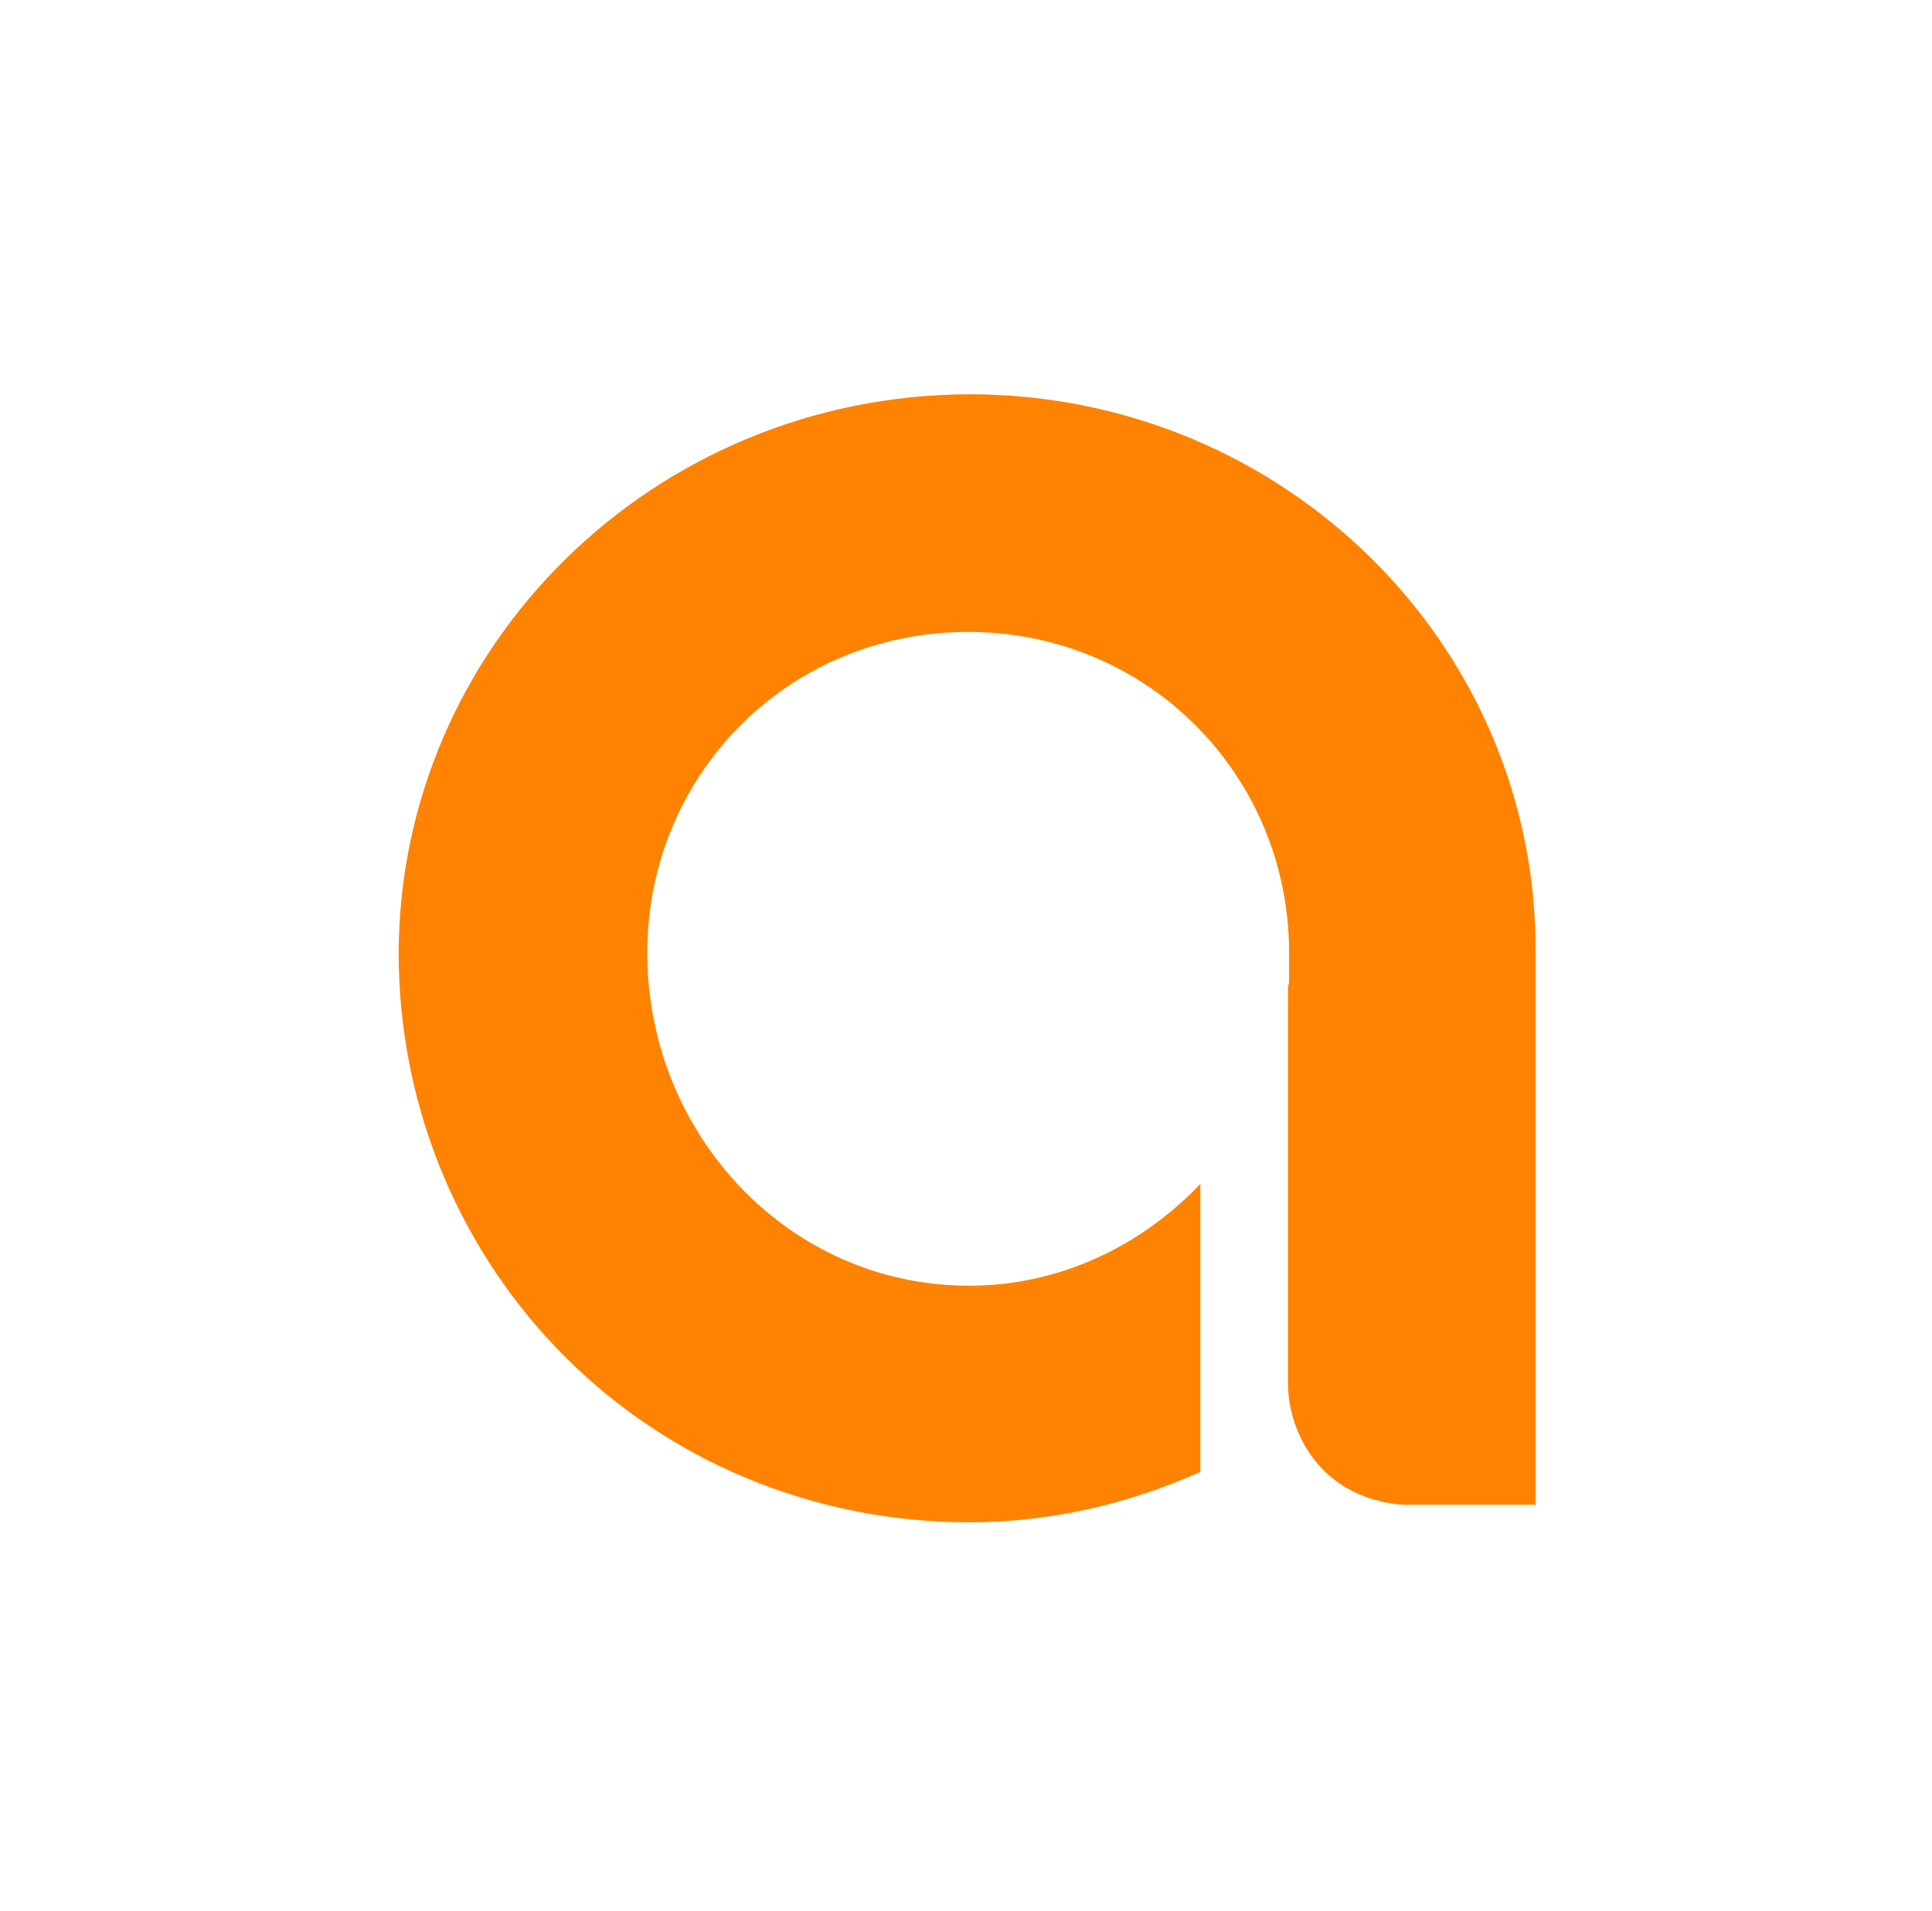 <?xml version="1.0" encoding="utf-8"?>
<!-- Generator: Adobe Illustrator 25.1.0, SVG Export Plug-In . SVG Version: 6.00 Build 0)  -->
<svg version="1.1" id="Layer_2" xmlns="http://www.w3.org/2000/svg" xmlns:xlink="http://www.w3.org/1999/xlink" x="0px" y="0px"
	 viewBox="0 0 176.4 174.5" style="enable-background:new 0 0 176.4 174.5;" xml:space="preserve">
<style type="text/css">
	.st0{fill:#FF8200;}
</style>
<g>
	<path class="st0" d="M88.5,36c-28.9,0.1-52,23-52.1,51c0,14.4,5.8,27.5,15.2,36.9C61,133.3,74.1,139,88.5,139
		c7.5,0,14.6-1.7,21.1-4.6v-26.3c-5.4,5.7-12.9,9.3-21.1,9.3c-8.2,0-15.5-3.4-20.8-8.9c-5.3-5.5-8.6-13.1-8.6-21.5
		c0-16.2,12.8-29.3,29.3-29.3c16.4,0,29.3,13.1,29.3,29.3c0,1.1,0,1.1,0,1.1V89v0.5c0,0.2,0,0.4-0.1,0.5v31.2h0v5.1
		c0,2.8,1.1,5.7,3.1,7.8c1.9,2,4.6,3.1,7.4,3.3v0h0.6c0,0,0.1,0,0.1,0c0,0,0.1,0,0.1,0c0,0,0,0,0,0h1.4v0h9.9v-10.8
		c0-0.1,0-0.1,0-0.2V89.7c0-0.7,0-1.6,0-2.7C140.4,59,117.3,36,88.5,36z"/>
</g>
</svg>
